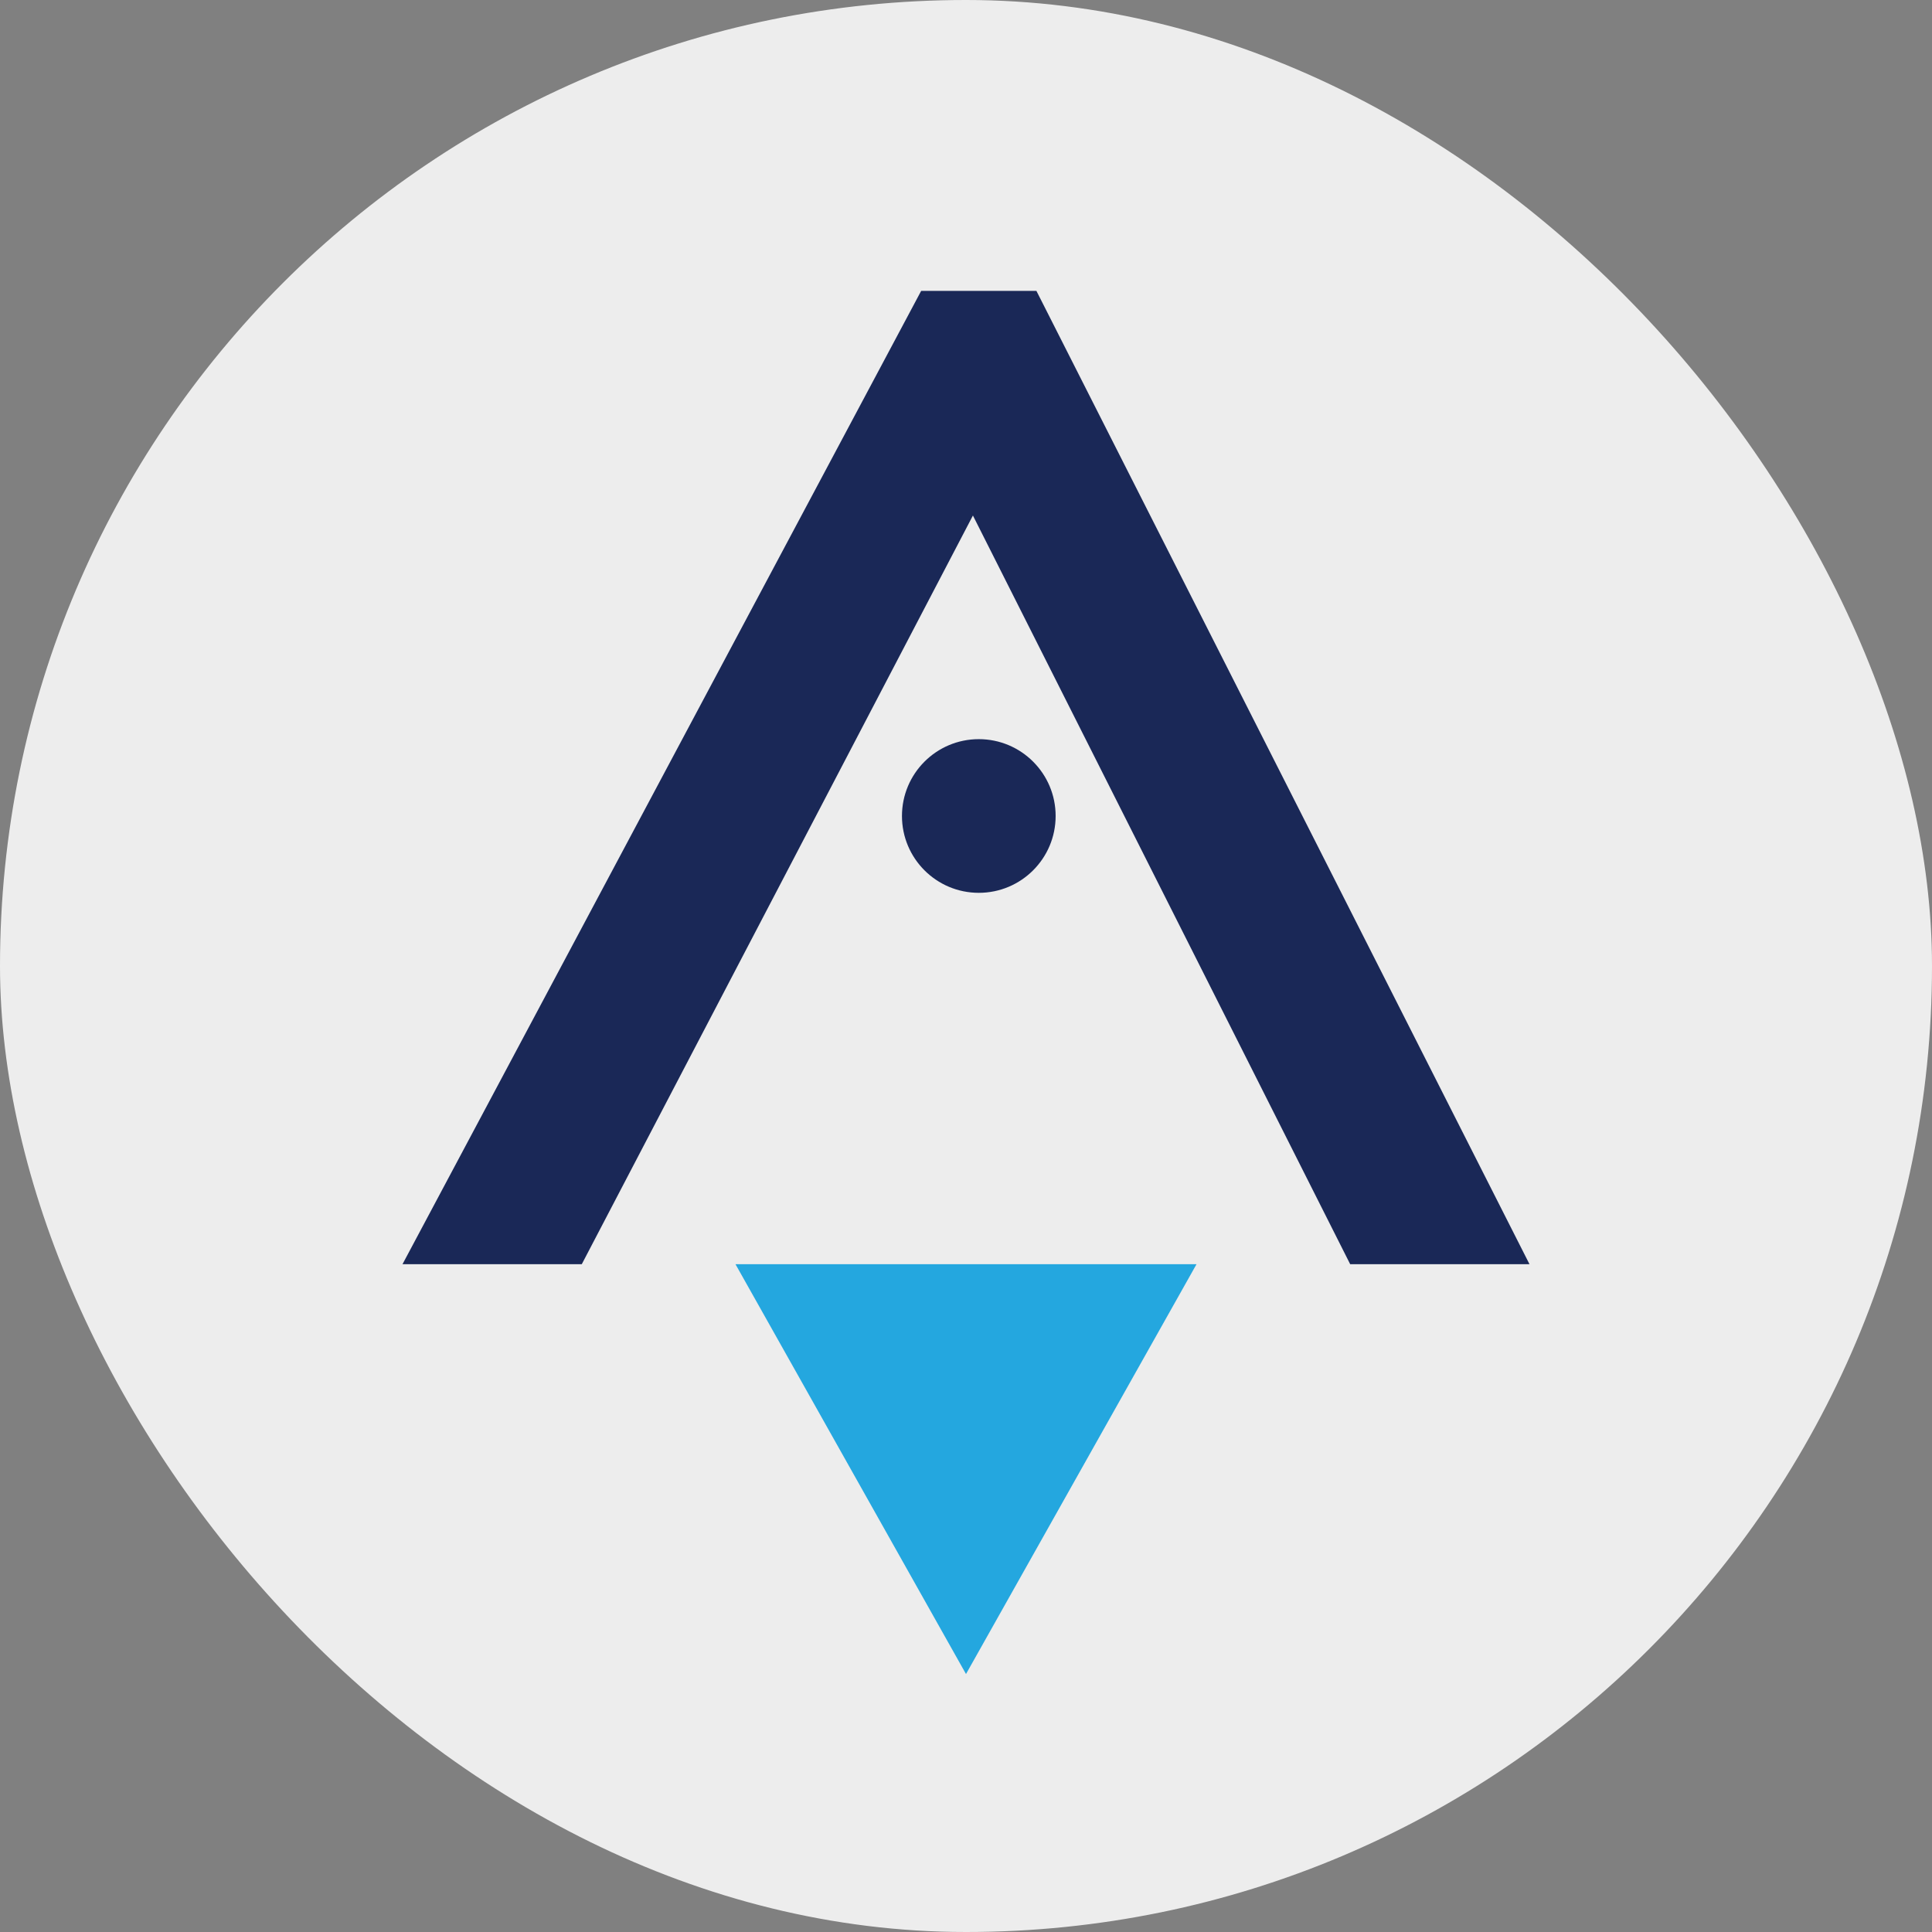 <svg width="48" height="48" viewBox="0 0 48 48" fill="none" xmlns="http://www.w3.org/2000/svg">
<rect x="0" y="0" width="48" height="48" fill="#808080" stroke="none"/>
<rect width="48" height="48" rx="24" fill="#EDEDED"/>
<path fill-rule="evenodd" clip-rule="evenodd" d="M25.75 7.227H22.886L10 31.409H14.454L24.172 12.808L33.545 31.409H38L25.75 7.228L25.75 7.227Z" fill="#1A2857"/>
<circle cx="24.318" cy="20.273" r="1.909" fill="#1A2857"/>
<path d="M18.273 31.409H29.727L24 41.591L18.273 31.409Z" fill="#24A7DF"/>
</svg>
